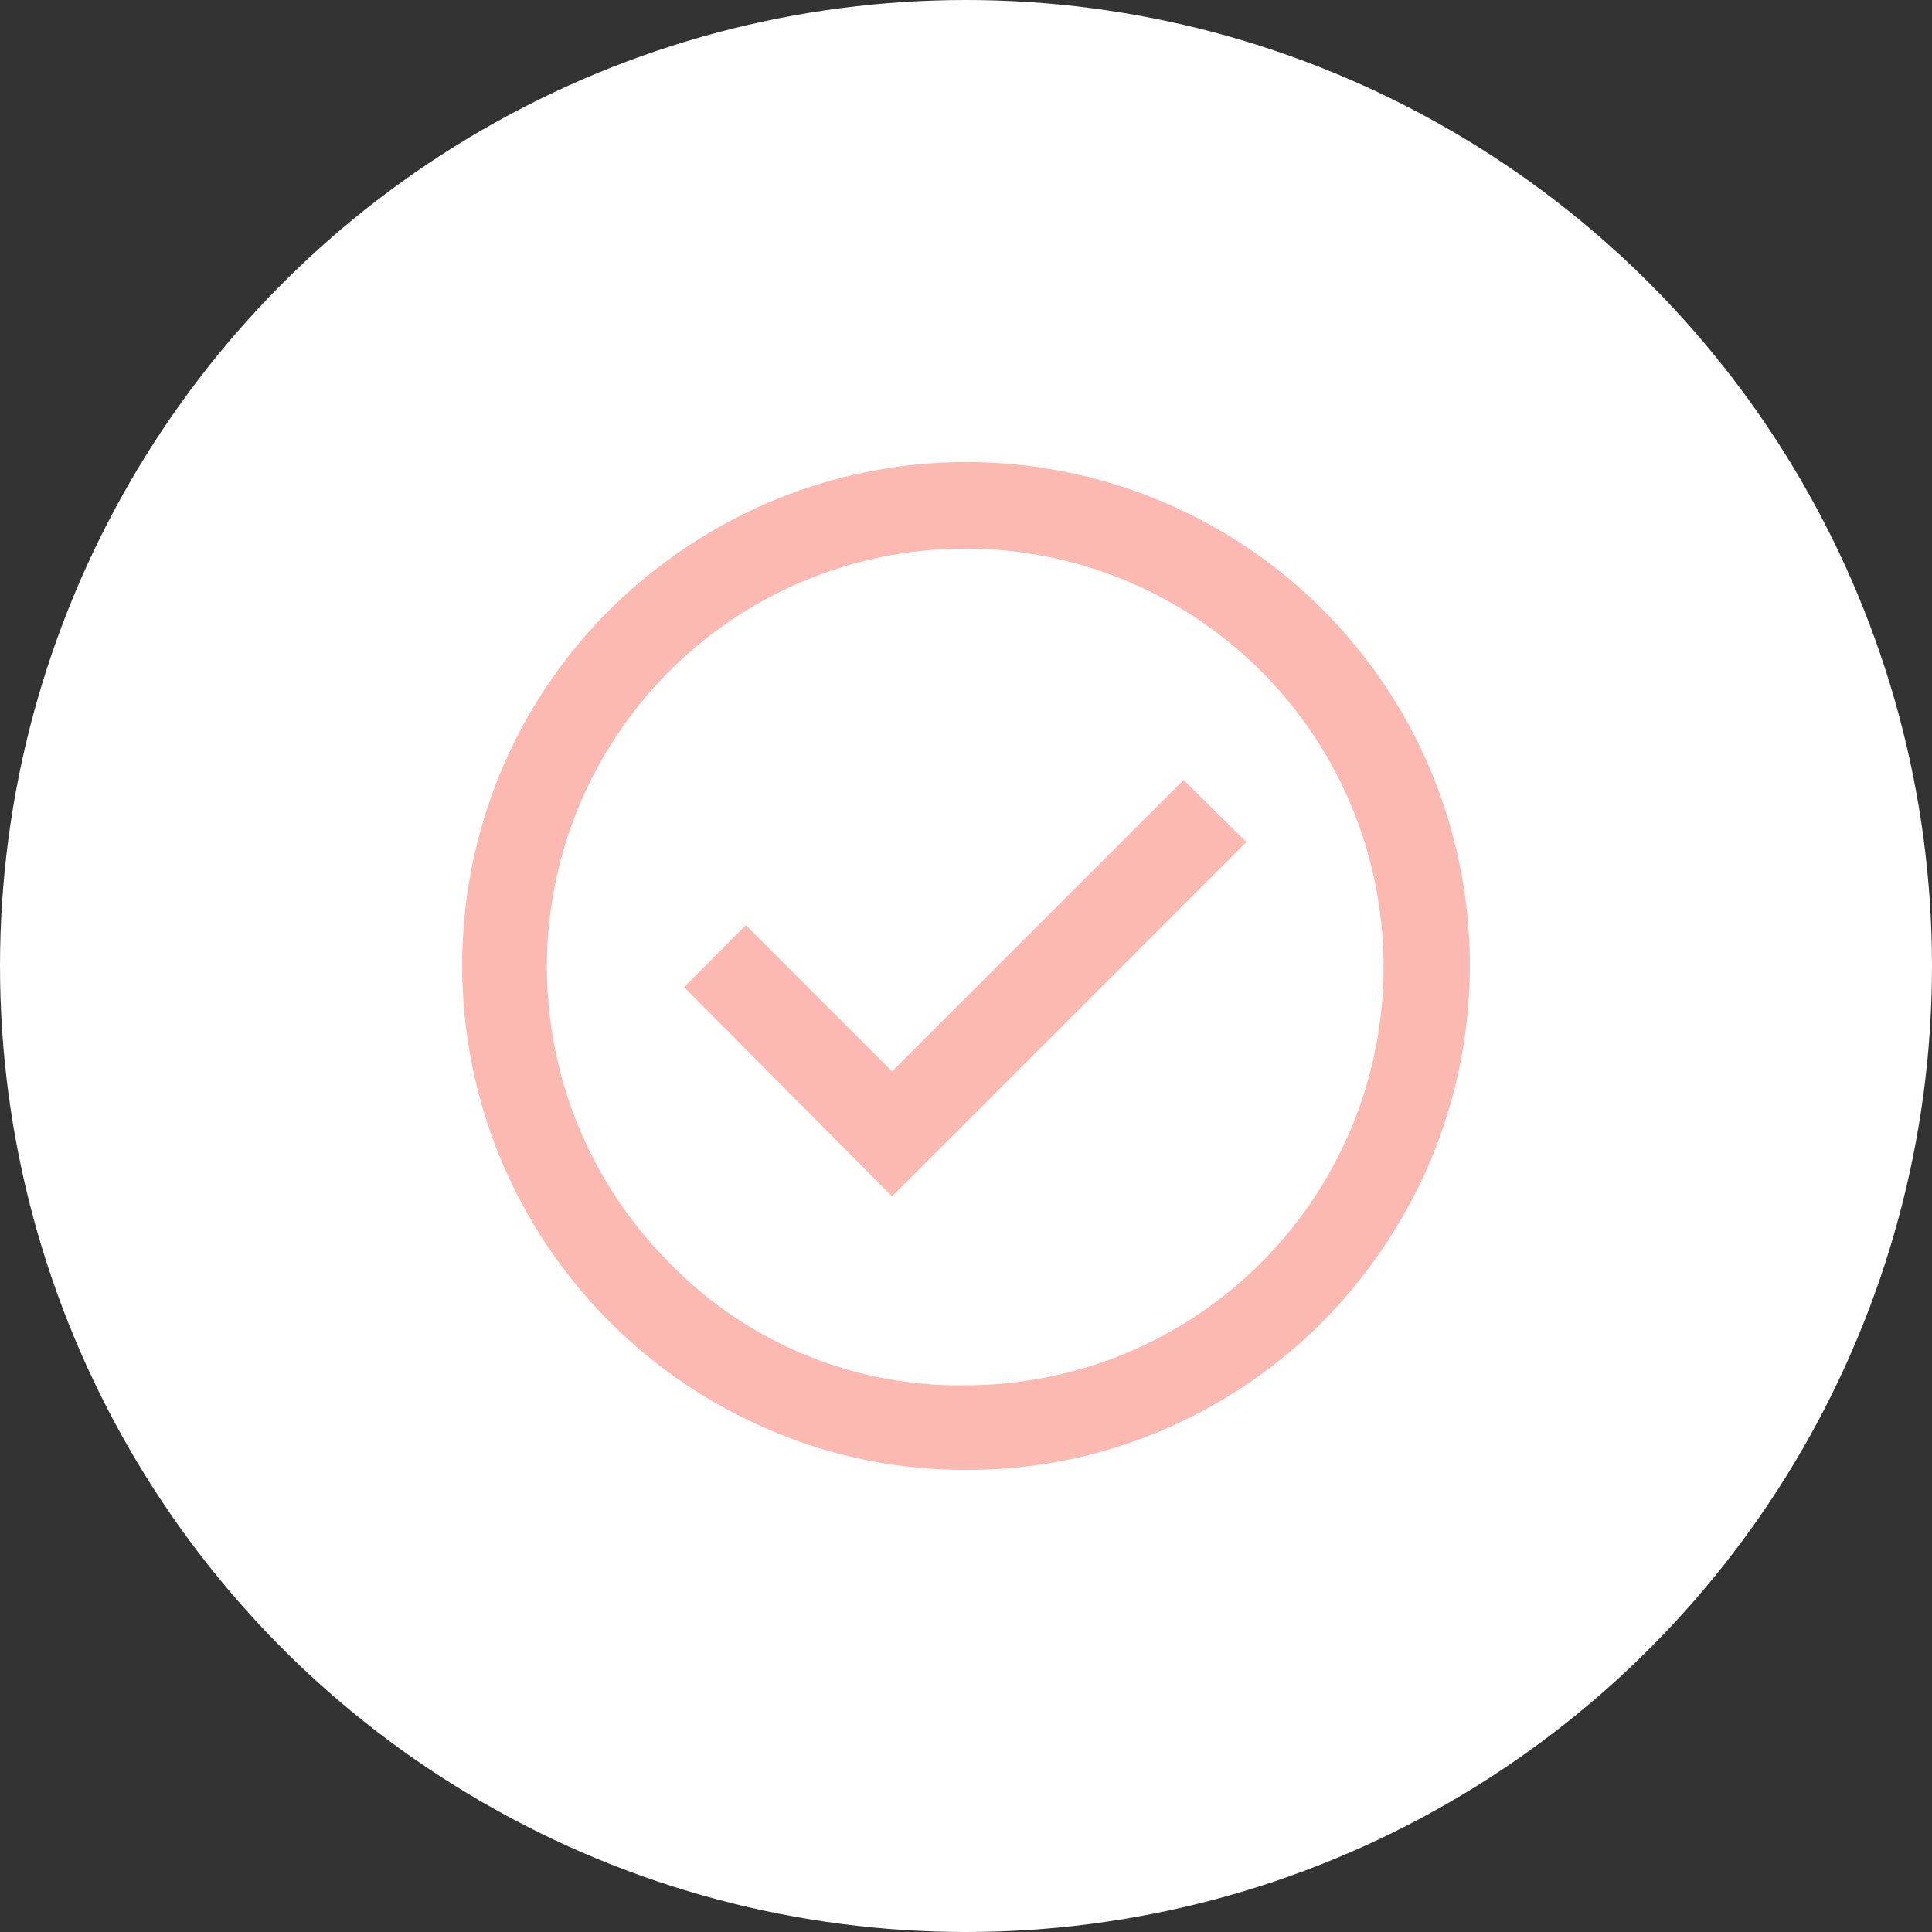 <svg xmlns="http://www.w3.org/2000/svg" xmlns:xlink="http://www.w3.org/1999/xlink" width="43" height="43" viewBox="0 0 43 43">
  <rect x="0" y="0" width="43" height="43" fill="#333333" stroke="none"/>
  <defs>
    <clipPath id="clip-Icon-piloter-faciliter">
      <rect width="43" height="43"/>
    </clipPath>
  </defs>
  <g id="Icon-piloter-faciliter" clip-path="url(#clip-Icon-piloter-faciliter)">
    <circle id="Ellipse_235" data-name="Ellipse 235" cx="21.5" cy="21.5" r="21.5" fill="#fff"/>
    <path id="check_circle_FILL0_wght500_GRAD0_opsz48" d="M83.59,186.123l7.887-7.887-1.4-1.381L83.59,183.34l-3.254-3.254-1.375,1.381Zm1.643,6.085a10.887,10.887,0,0,1-4.35-.88,11.268,11.268,0,0,1-5.981-5.98,11.255,11.255,0,0,1,0-8.727,11.186,11.186,0,0,1,2.407-3.559,11.483,11.483,0,0,1,3.571-2.4,11.229,11.229,0,0,1,8.729,0,11.193,11.193,0,0,1,5.956,5.955,11.23,11.23,0,0,1,0,8.73,11.485,11.485,0,0,1-2.4,3.572,11.187,11.187,0,0,1-3.558,2.407A10.949,10.949,0,0,1,85.233,192.209Zm0-1.881a9.311,9.311,0,1,0-6.6-2.728,8.983,8.983,0,0,0,6.6,2.728ZM85.232,181Z" transform="translate(-63.735 -159.495)" fill="#fcb9b2"/>
  </g>
</svg>
